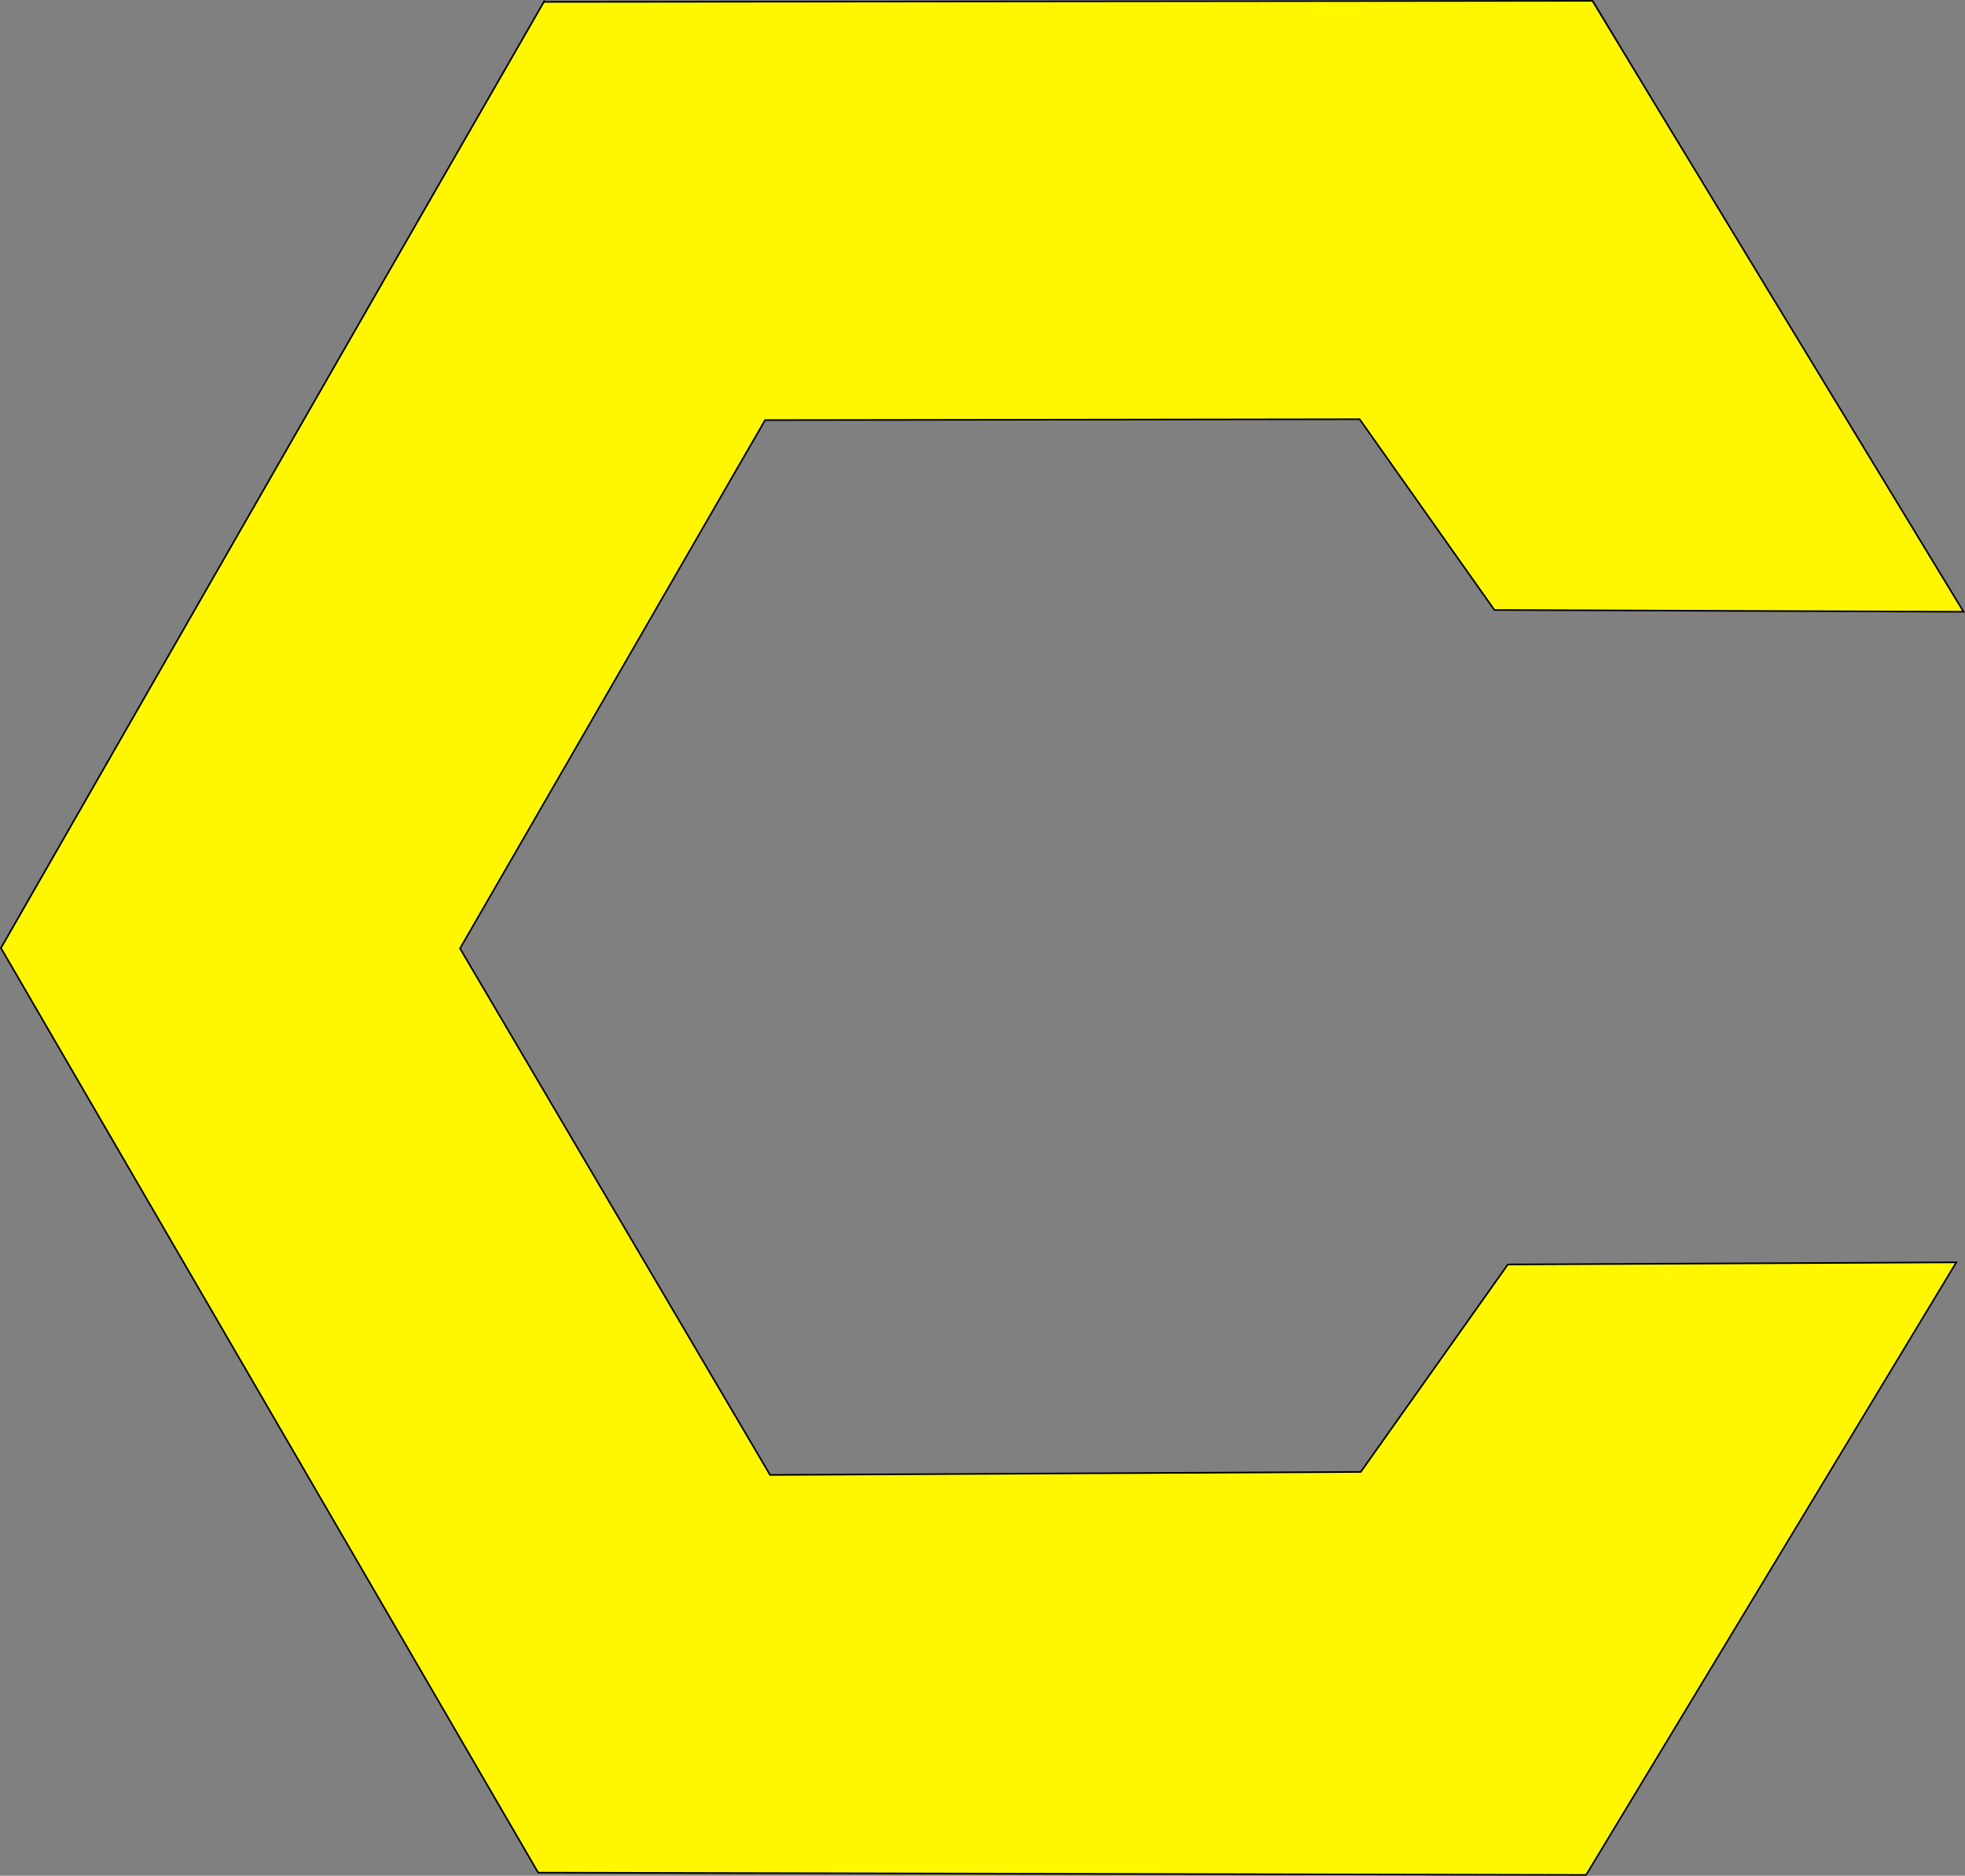 <?xml version="1.0" encoding="UTF-8" standalone="no"?>
<!-- Created with Inkscape (http://www.inkscape.org/) -->

<svg
   version="1.1"
   id="svg1"
   width="1209.921"
   height="1155.079"
   viewBox="0 0 1209.921 1155.079"
   sodipodi:docname="favicon-light.svg"
   inkscape:version="1.4.2 (f4327f4, 2025-05-13)"
   inkscape:export-filename="favicon yellow3.png"
   inkscape:export-xdpi="96"
   inkscape:export-ydpi="96"
   xmlns:inkscape="http://www.inkscape.org/namespaces/inkscape"
   xmlns:sodipodi="http://sodipodi.sourceforge.net/DTD/sodipodi-0.dtd"
   xmlns="http://www.w3.org/2000/svg"
   xmlns:svg="http://www.w3.org/2000/svg">
  <rect x="0" y="0" width="1209.921" height="1155.079" fill="#808080" stroke="none"/>
  <sodipodi:namedview
     id="namedview1"
     pagecolor="#505050"
     bordercolor="#eeeeee"
     borderopacity="1"
     inkscape:showpageshadow="0"
     inkscape:pageopacity="0"
     inkscape:pagecheckerboard="0"
     inkscape:deskcolor="#505050"
     inkscape:zoom="0.20974969"
     inkscape:cx="736.59226"
     inkscape:cy="822.40883"
     inkscape:window-width="2560"
     inkscape:window-height="1417"
     inkscape:window-x="-8"
     inkscape:window-y="-8"
     inkscape:window-maximized="1"
     inkscape:current-layer="g1"
     showguides="true"
     showgrid="true">
    <inkscape:grid
       id="grid1"
       units="px"
       originx="-749.297"
       originy="-646.645"
       spacingx="1"
       spacingy="1"
       empcolor="#0099e5"
       empopacity="0.302"
       color="#0099e5"
       opacity="0.149"
       empspacing="5"
       enabled="true"
       visible="true" />
  </sodipodi:namedview>
  <defs
     id="defs1">
    <linearGradient
       id="swatch20">
      <stop
         style="stop-color:#fff90b;stop-opacity:1;"
         offset="0"
         id="stop20" />
    </linearGradient>
    <linearGradient
       id="swatch9">
      <stop
         style="stop-color:#ffe80b;stop-opacity:1;"
         offset="0.285"
         id="stop10" />
    </linearGradient>
    <linearGradient
       id="swatch9-1">
      <stop
         style="stop-color:#0b83ff;stop-opacity:1;"
         offset="0.453"
         id="stop9" />
    </linearGradient>
  </defs>
  <g
     inkscape:groupmode="layer"
     inkscape:label="Image"
     id="g1"
     transform="translate(-424.071,-433.898)">
    <path
       style="fill:#fff700;fill-opacity:1;fill-rule:evenodd;stroke:#000000;stroke-opacity:1"
       d="m 758.946,435.064 c 0,0 645.477,-0.676 645.574,-0.666 0,0.218 228.581,376.217 228.581,376.217 l -288.858,-1.1 -82.985,-117.457 -366.089,0.533 -187.847,325.361 190.906,324.2 363.705,-1.853 90.584,-127.747 276.135,-1.315 -227.96,377.238 -645.248,-1.414 -330.794,-569.388 c 0,0 222.216,-387.971 334.298,-582.611 z"
       id="path1"
       sodipodi:nodetypes="ccccccccccccccc" />
    <path
       style="display:none;mix-blend-mode:normal;fill:#818cf8;fill-opacity:1;fill-rule:evenodd;stroke-width:141.216;stroke-dasharray:none"
       d="m -324.734,1018.848 148.645,-266.176 211.839,-1.076 c 0,0 295.847,-494.373 296.882,-496.762 L 226.949,45.763 380.187,-209.418 l 283.182,-1.483 c 0,0 128.507,193.899 129.833,197.12 l 549.695,0.638 128.843,-197.443 294.901,0.652 141.587,260.374 -105.878,196.561 299.243,501.987 222.359,0.508 145.865,257.283 -153.343,262.111 -219.33,1.76 -302.828,488.935 113.317,203.289 -153.343,263.941 -281.413,1.285 -125.843,-193.577 -562.805,-2.916 -119.147,195.703 -290.607,-0.064 -148.707,-258.951 c -4.033,0.643 109.177,-205.173 109.177,-205.173 L 37.87,1272.337 -176.72,1271.825 Z m 200.143,155.143 190.218,-1.879 78.036,-156.626 -78.55,-171.775 -188.379,-0.493 -90.926,173.574 z m 383.959,-157.128 -108.509,195.993 293.893,488.251 216.532,0.914 123.045,200.421 562.154,-2.915 115.825,-192.754 227.724,-0.475 297.335,-495.099 -109.862,-200.422 109.959,-204.901 -279.711,-494.269 -234.842,0.933 L 1342.52,117.63 795.502,118.319 665.226,312.801 447.942,316.133 152.629,801.854 Z M 427.833,216.502 612.67,215.615 715.109,52.679 612.969,-119.566 432.8,-119.638 338.317,47.187 Z m -2.815,1916.106 186.442,-1.601 98.046,-163.87 -99.368,-162.792 -186.291,-3.259 -96.458,165.421 c -0.239,0.409 97.629,166.102 97.629,166.102 z M 1524.291,221.058 l 188.662,3.7e-4 90.68,-172.56 -91.349,-169.588 -185.69,1.302 -106.783,174.695 z m -2.496,1914.716 176.088,0.154 101.34,-174.27 -89.087,-158.958 -196.056,2.052 -95.35,160.058 z m 552.547,-961.875 195.533,10e-5 99.463,-166.57 -94.164,-168.089 -198.038,-0.028 -87.334,171.861 c 1.701,-0.124 84.539,162.827 84.539,162.827 z"
       id="path1-8"
       sodipodi:nodetypes="cccccccccccccccccccccccccccccccccccccccccccccccccccccccccccccccccccccscccccccccccccccccccccc"
       inkscape:export-filename="path1.png"
       inkscape:export-xdpi="96"
       inkscape:export-ydpi="96" />
  </g>
</svg>
